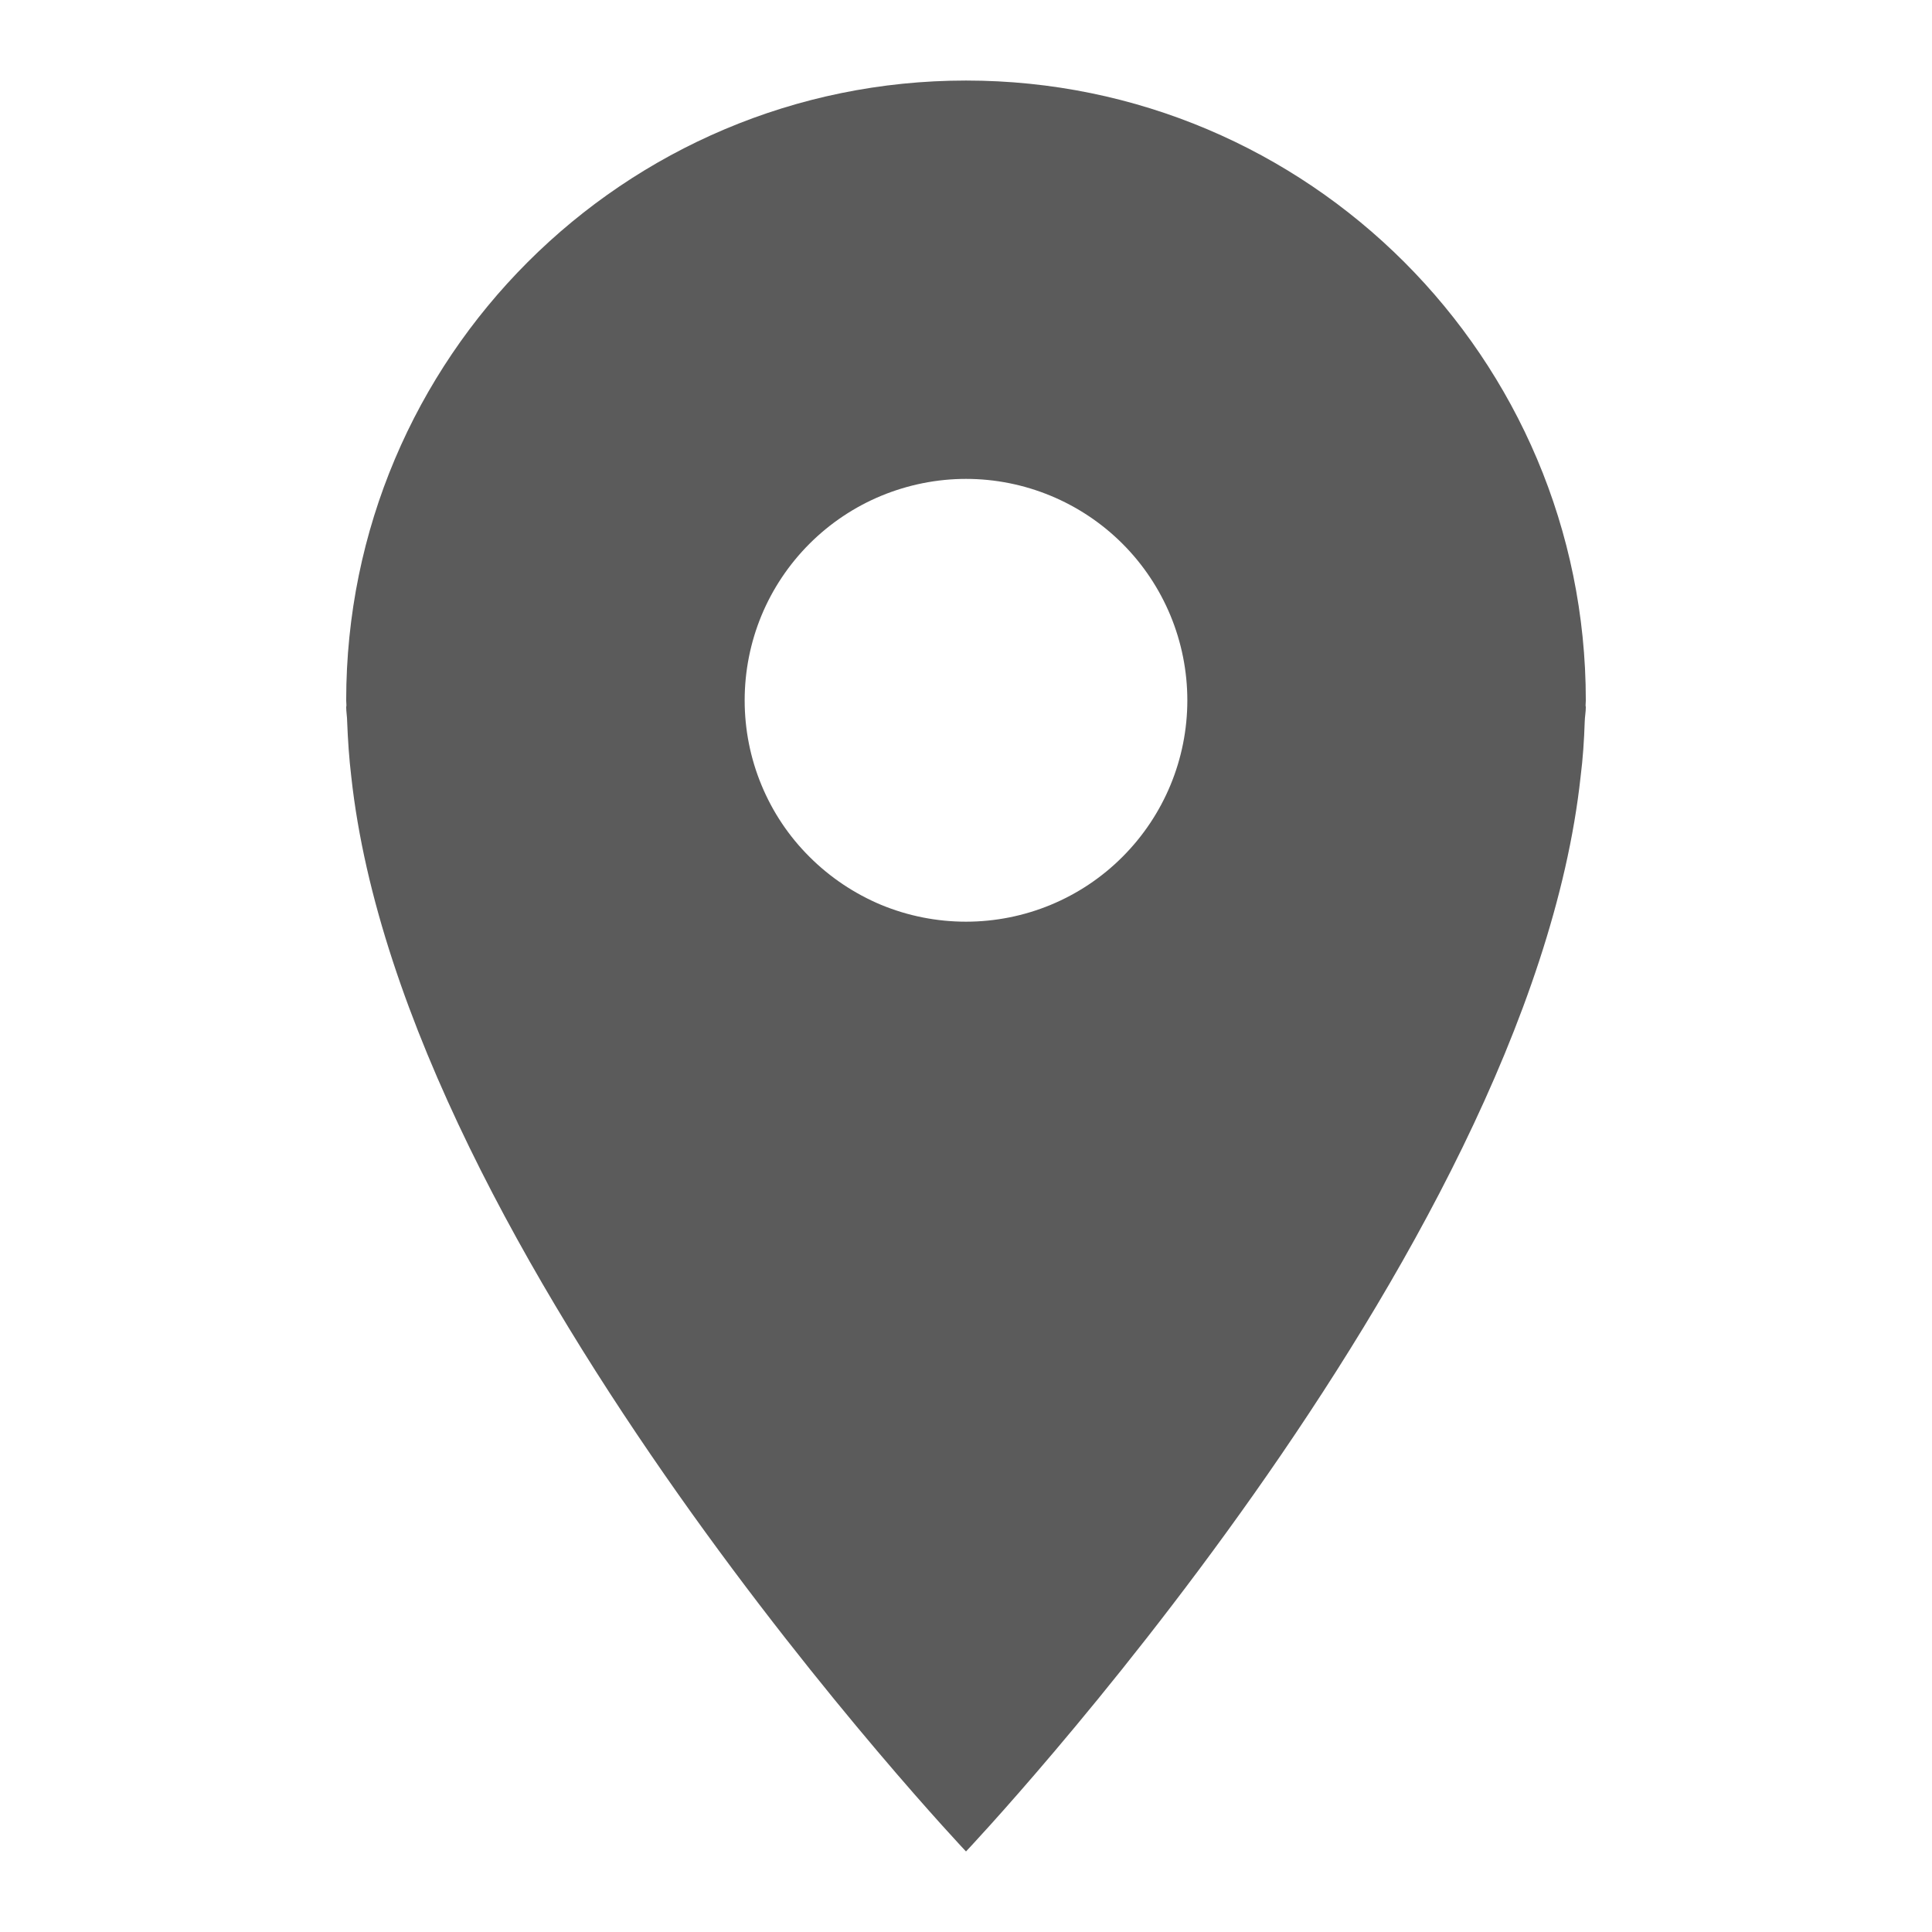 <svg width="16" height="16" viewBox="0 0 16 16" fill="none" xmlns="http://www.w3.org/2000/svg">
<path fill-rule="evenodd" clip-rule="evenodd" d="M8 7.633C7.759 7.633 7.521 7.586 7.298 7.494C7.076 7.401 6.874 7.266 6.704 7.096C6.533 6.926 6.398 6.724 6.306 6.501C6.214 6.279 6.167 6.041 6.167 5.8C6.167 5.559 6.214 5.321 6.306 5.098C6.398 4.876 6.533 4.674 6.704 4.503C6.874 4.333 7.076 4.198 7.298 4.106C7.521 4.014 7.759 3.966 8 3.966C8.486 3.966 8.953 4.16 9.296 4.503C9.64 4.847 9.833 5.314 9.833 5.8C9.833 6.286 9.64 6.752 9.296 7.096C8.953 7.44 8.486 7.633 8 7.633ZM13.133 5.8C13.133 2.965 10.835 0.667 8 0.667C5.165 0.667 2.867 2.965 2.867 5.8C2.867 5.814 2.869 5.829 2.869 5.843C2.869 5.847 2.867 5.851 2.867 5.856C2.867 5.895 2.875 5.937 2.875 5.976C2.881 6.129 2.891 6.281 2.909 6.431C3.341 10.41 8 15.333 8 15.333C8 15.333 12.659 10.41 13.09 6.431C13.109 6.281 13.119 6.129 13.124 5.976C13.125 5.937 13.133 5.895 13.133 5.856C13.133 5.851 13.131 5.847 13.131 5.843C13.131 5.829 13.133 5.814 13.133 5.8Z" fill="#5B5B5B"/>
</svg>
